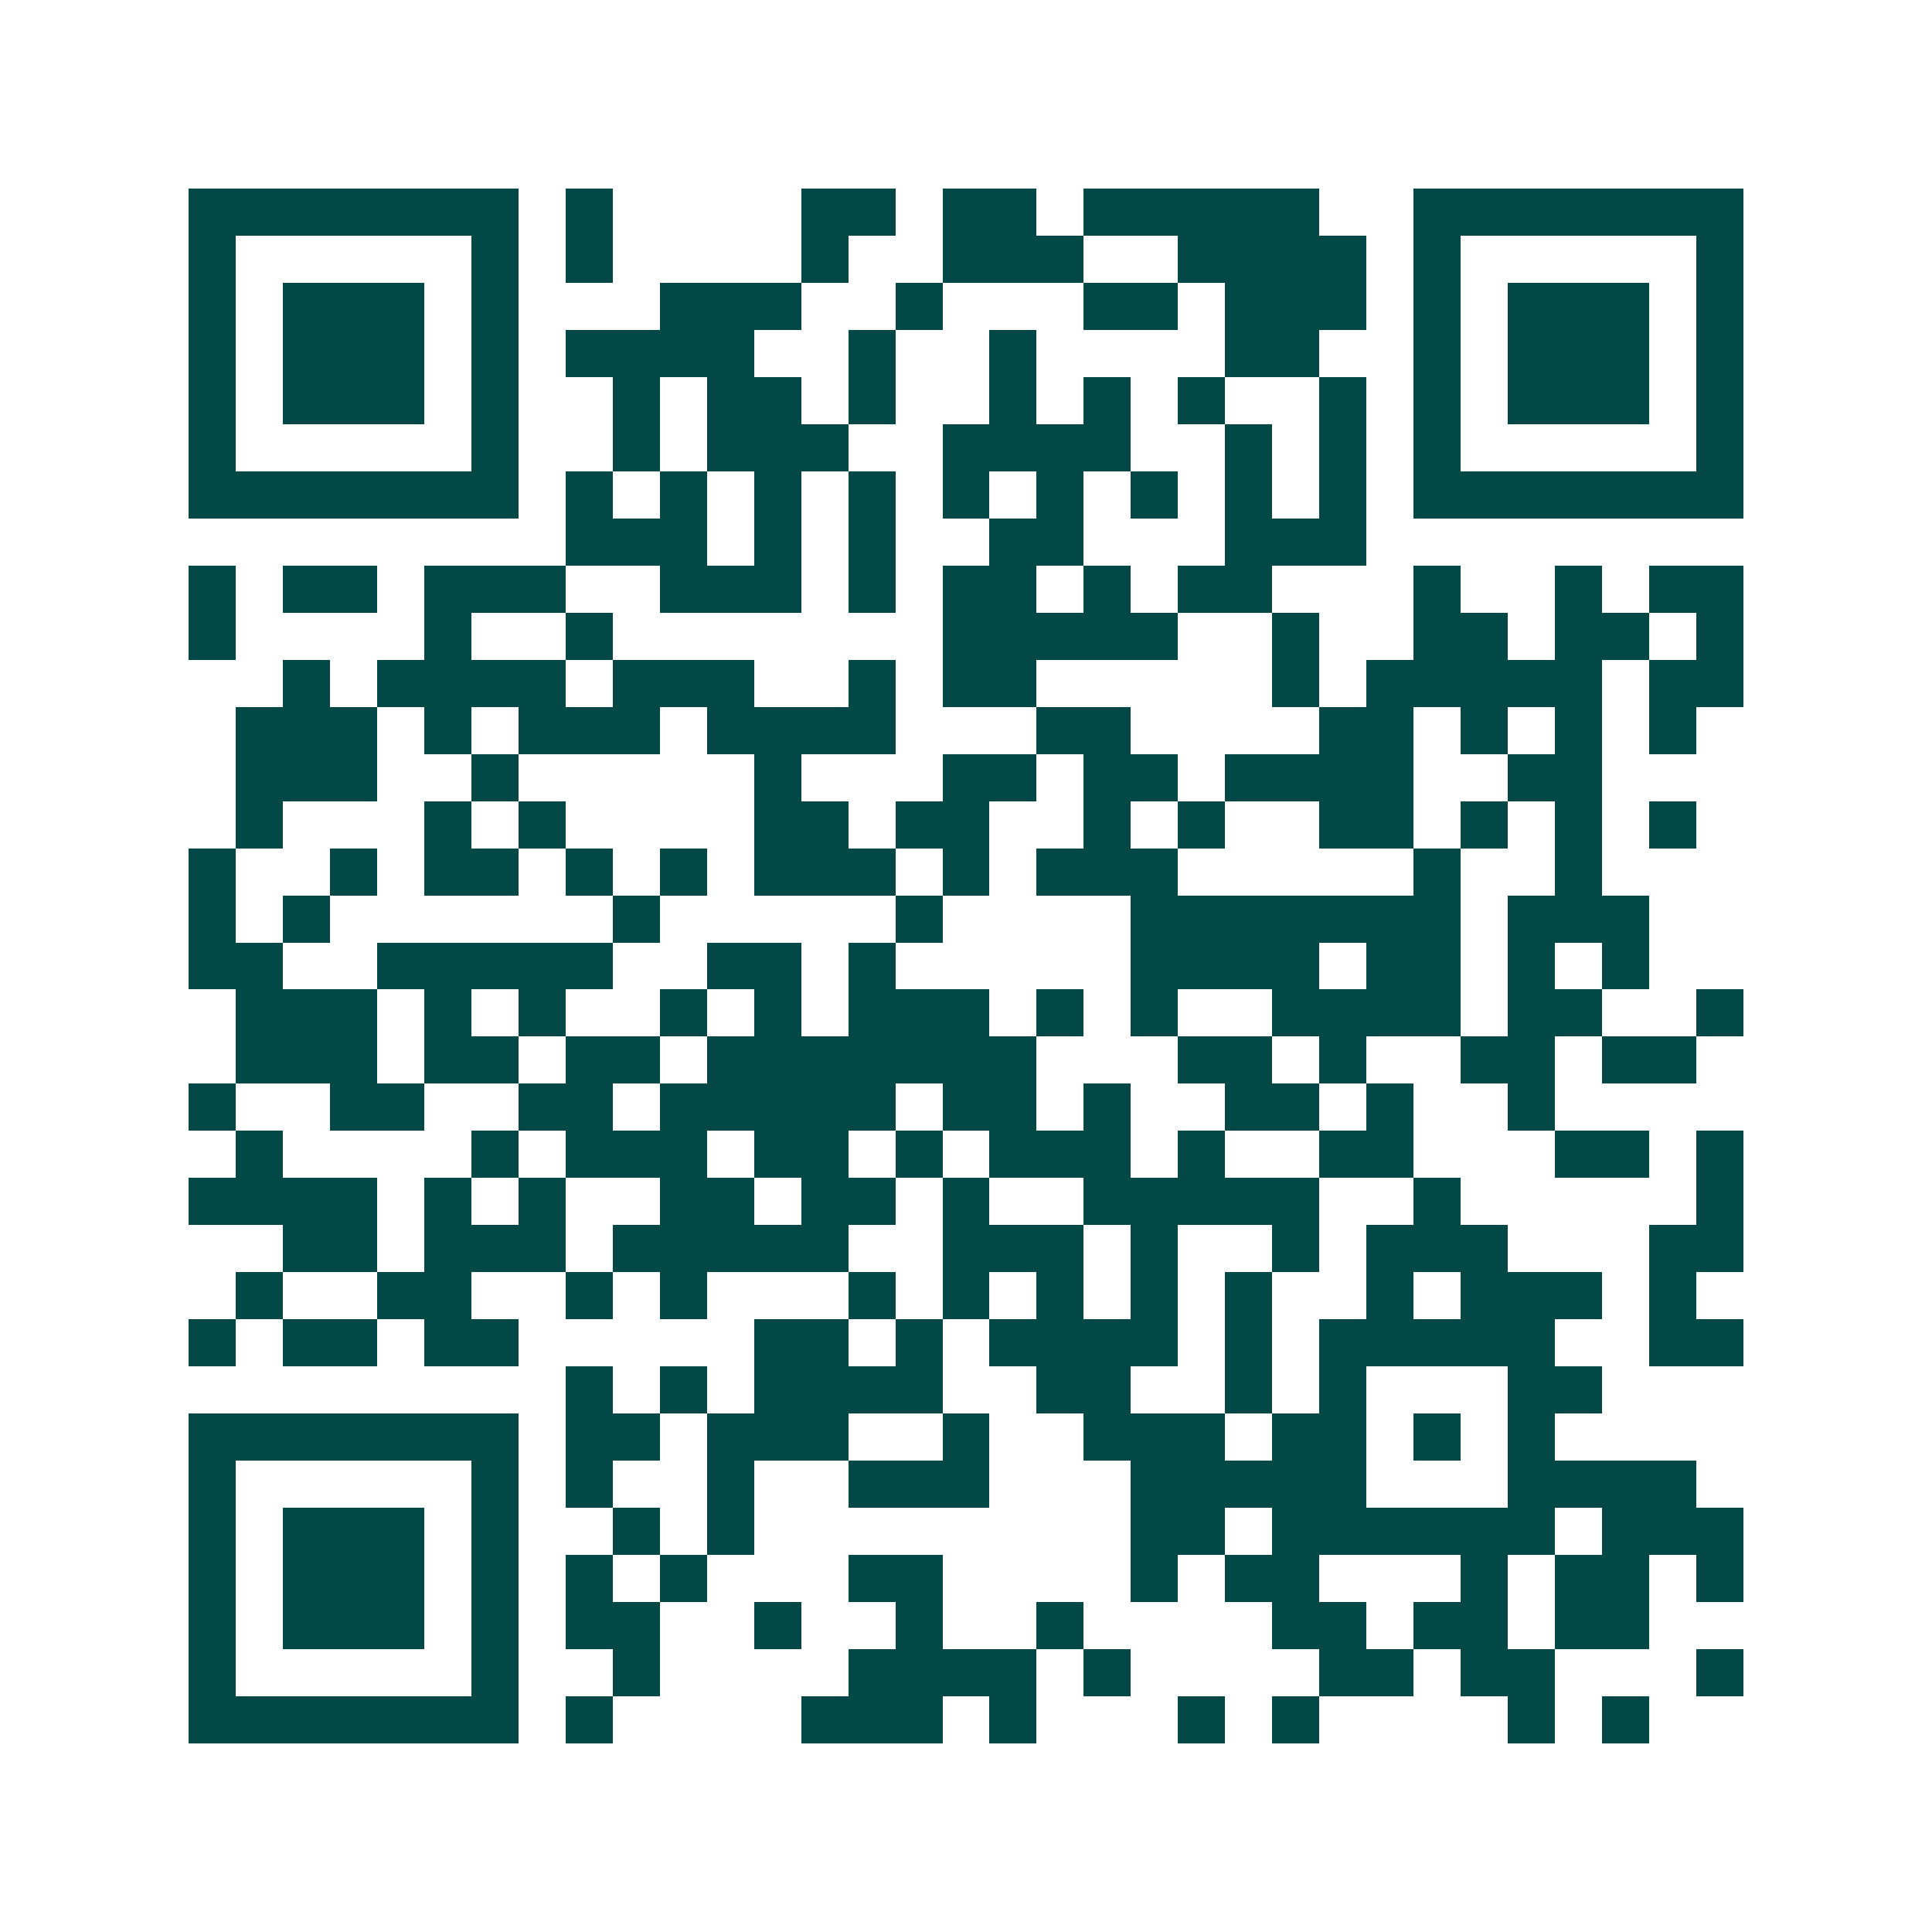 <svg xmlns="http://www.w3.org/2000/svg" width="200" height="200" viewBox="0 0 41 41" shape-rendering="crispEdges"><path fill="#ffffff" d="M0 0h41v41H0z"/><path stroke="#014847" d="M4 4.5h7m1 0h1m4 0h2m1 0h2m1 0h5m2 0h7M4 5.5h1m5 0h1m1 0h1m4 0h1m2 0h3m2 0h4m1 0h1m5 0h1M4 6.5h1m1 0h3m1 0h1m3 0h3m2 0h1m3 0h2m1 0h3m1 0h1m1 0h3m1 0h1M4 7.5h1m1 0h3m1 0h1m1 0h4m2 0h1m2 0h1m4 0h2m2 0h1m1 0h3m1 0h1M4 8.5h1m1 0h3m1 0h1m2 0h1m1 0h2m1 0h1m2 0h1m1 0h1m1 0h1m2 0h1m1 0h1m1 0h3m1 0h1M4 9.5h1m5 0h1m2 0h1m1 0h3m2 0h4m2 0h1m1 0h1m1 0h1m5 0h1M4 10.5h7m1 0h1m1 0h1m1 0h1m1 0h1m1 0h1m1 0h1m1 0h1m1 0h1m1 0h1m1 0h7M12 11.5h3m1 0h1m1 0h1m2 0h2m3 0h3M4 12.5h1m1 0h2m1 0h3m2 0h3m1 0h1m1 0h2m1 0h1m1 0h2m3 0h1m2 0h1m1 0h2M4 13.5h1m4 0h1m2 0h1m7 0h5m2 0h1m2 0h2m1 0h2m1 0h1M6 14.5h1m1 0h4m1 0h3m2 0h1m1 0h2m5 0h1m1 0h5m1 0h2M5 15.5h3m1 0h1m1 0h3m1 0h4m3 0h2m4 0h2m1 0h1m1 0h1m1 0h1M5 16.5h3m2 0h1m5 0h1m3 0h2m1 0h2m1 0h4m2 0h2M5 17.5h1m3 0h1m1 0h1m4 0h2m1 0h2m2 0h1m1 0h1m2 0h2m1 0h1m1 0h1m1 0h1M4 18.5h1m2 0h1m1 0h2m1 0h1m1 0h1m1 0h3m1 0h1m1 0h3m5 0h1m2 0h1M4 19.5h1m1 0h1m6 0h1m5 0h1m4 0h7m1 0h3M4 20.5h2m2 0h5m2 0h2m1 0h1m5 0h4m1 0h2m1 0h1m1 0h1M5 21.5h3m1 0h1m1 0h1m2 0h1m1 0h1m1 0h3m1 0h1m1 0h1m2 0h4m1 0h2m2 0h1M5 22.5h3m1 0h2m1 0h2m1 0h7m3 0h2m1 0h1m2 0h2m1 0h2M4 23.5h1m2 0h2m2 0h2m1 0h5m1 0h2m1 0h1m2 0h2m1 0h1m2 0h1M5 24.5h1m4 0h1m1 0h3m1 0h2m1 0h1m1 0h3m1 0h1m2 0h2m3 0h2m1 0h1M4 25.5h4m1 0h1m1 0h1m2 0h2m1 0h2m1 0h1m2 0h5m2 0h1m5 0h1M6 26.5h2m1 0h3m1 0h5m2 0h3m1 0h1m2 0h1m1 0h3m3 0h2M5 27.5h1m2 0h2m2 0h1m1 0h1m3 0h1m1 0h1m1 0h1m1 0h1m1 0h1m2 0h1m1 0h3m1 0h1M4 28.5h1m1 0h2m1 0h2m5 0h2m1 0h1m1 0h4m1 0h1m1 0h5m2 0h2M12 29.5h1m1 0h1m1 0h4m2 0h2m2 0h1m1 0h1m3 0h2M4 30.5h7m1 0h2m1 0h3m2 0h1m2 0h3m1 0h2m1 0h1m1 0h1M4 31.5h1m5 0h1m1 0h1m2 0h1m2 0h3m3 0h5m3 0h4M4 32.5h1m1 0h3m1 0h1m2 0h1m1 0h1m8 0h2m1 0h6m1 0h3M4 33.5h1m1 0h3m1 0h1m1 0h1m1 0h1m3 0h2m4 0h1m1 0h2m3 0h1m1 0h2m1 0h1M4 34.5h1m1 0h3m1 0h1m1 0h2m2 0h1m2 0h1m2 0h1m4 0h2m1 0h2m1 0h2M4 35.5h1m5 0h1m2 0h1m4 0h4m1 0h1m4 0h2m1 0h2m3 0h1M4 36.5h7m1 0h1m4 0h3m1 0h1m3 0h1m1 0h1m4 0h1m1 0h1"/></svg>
